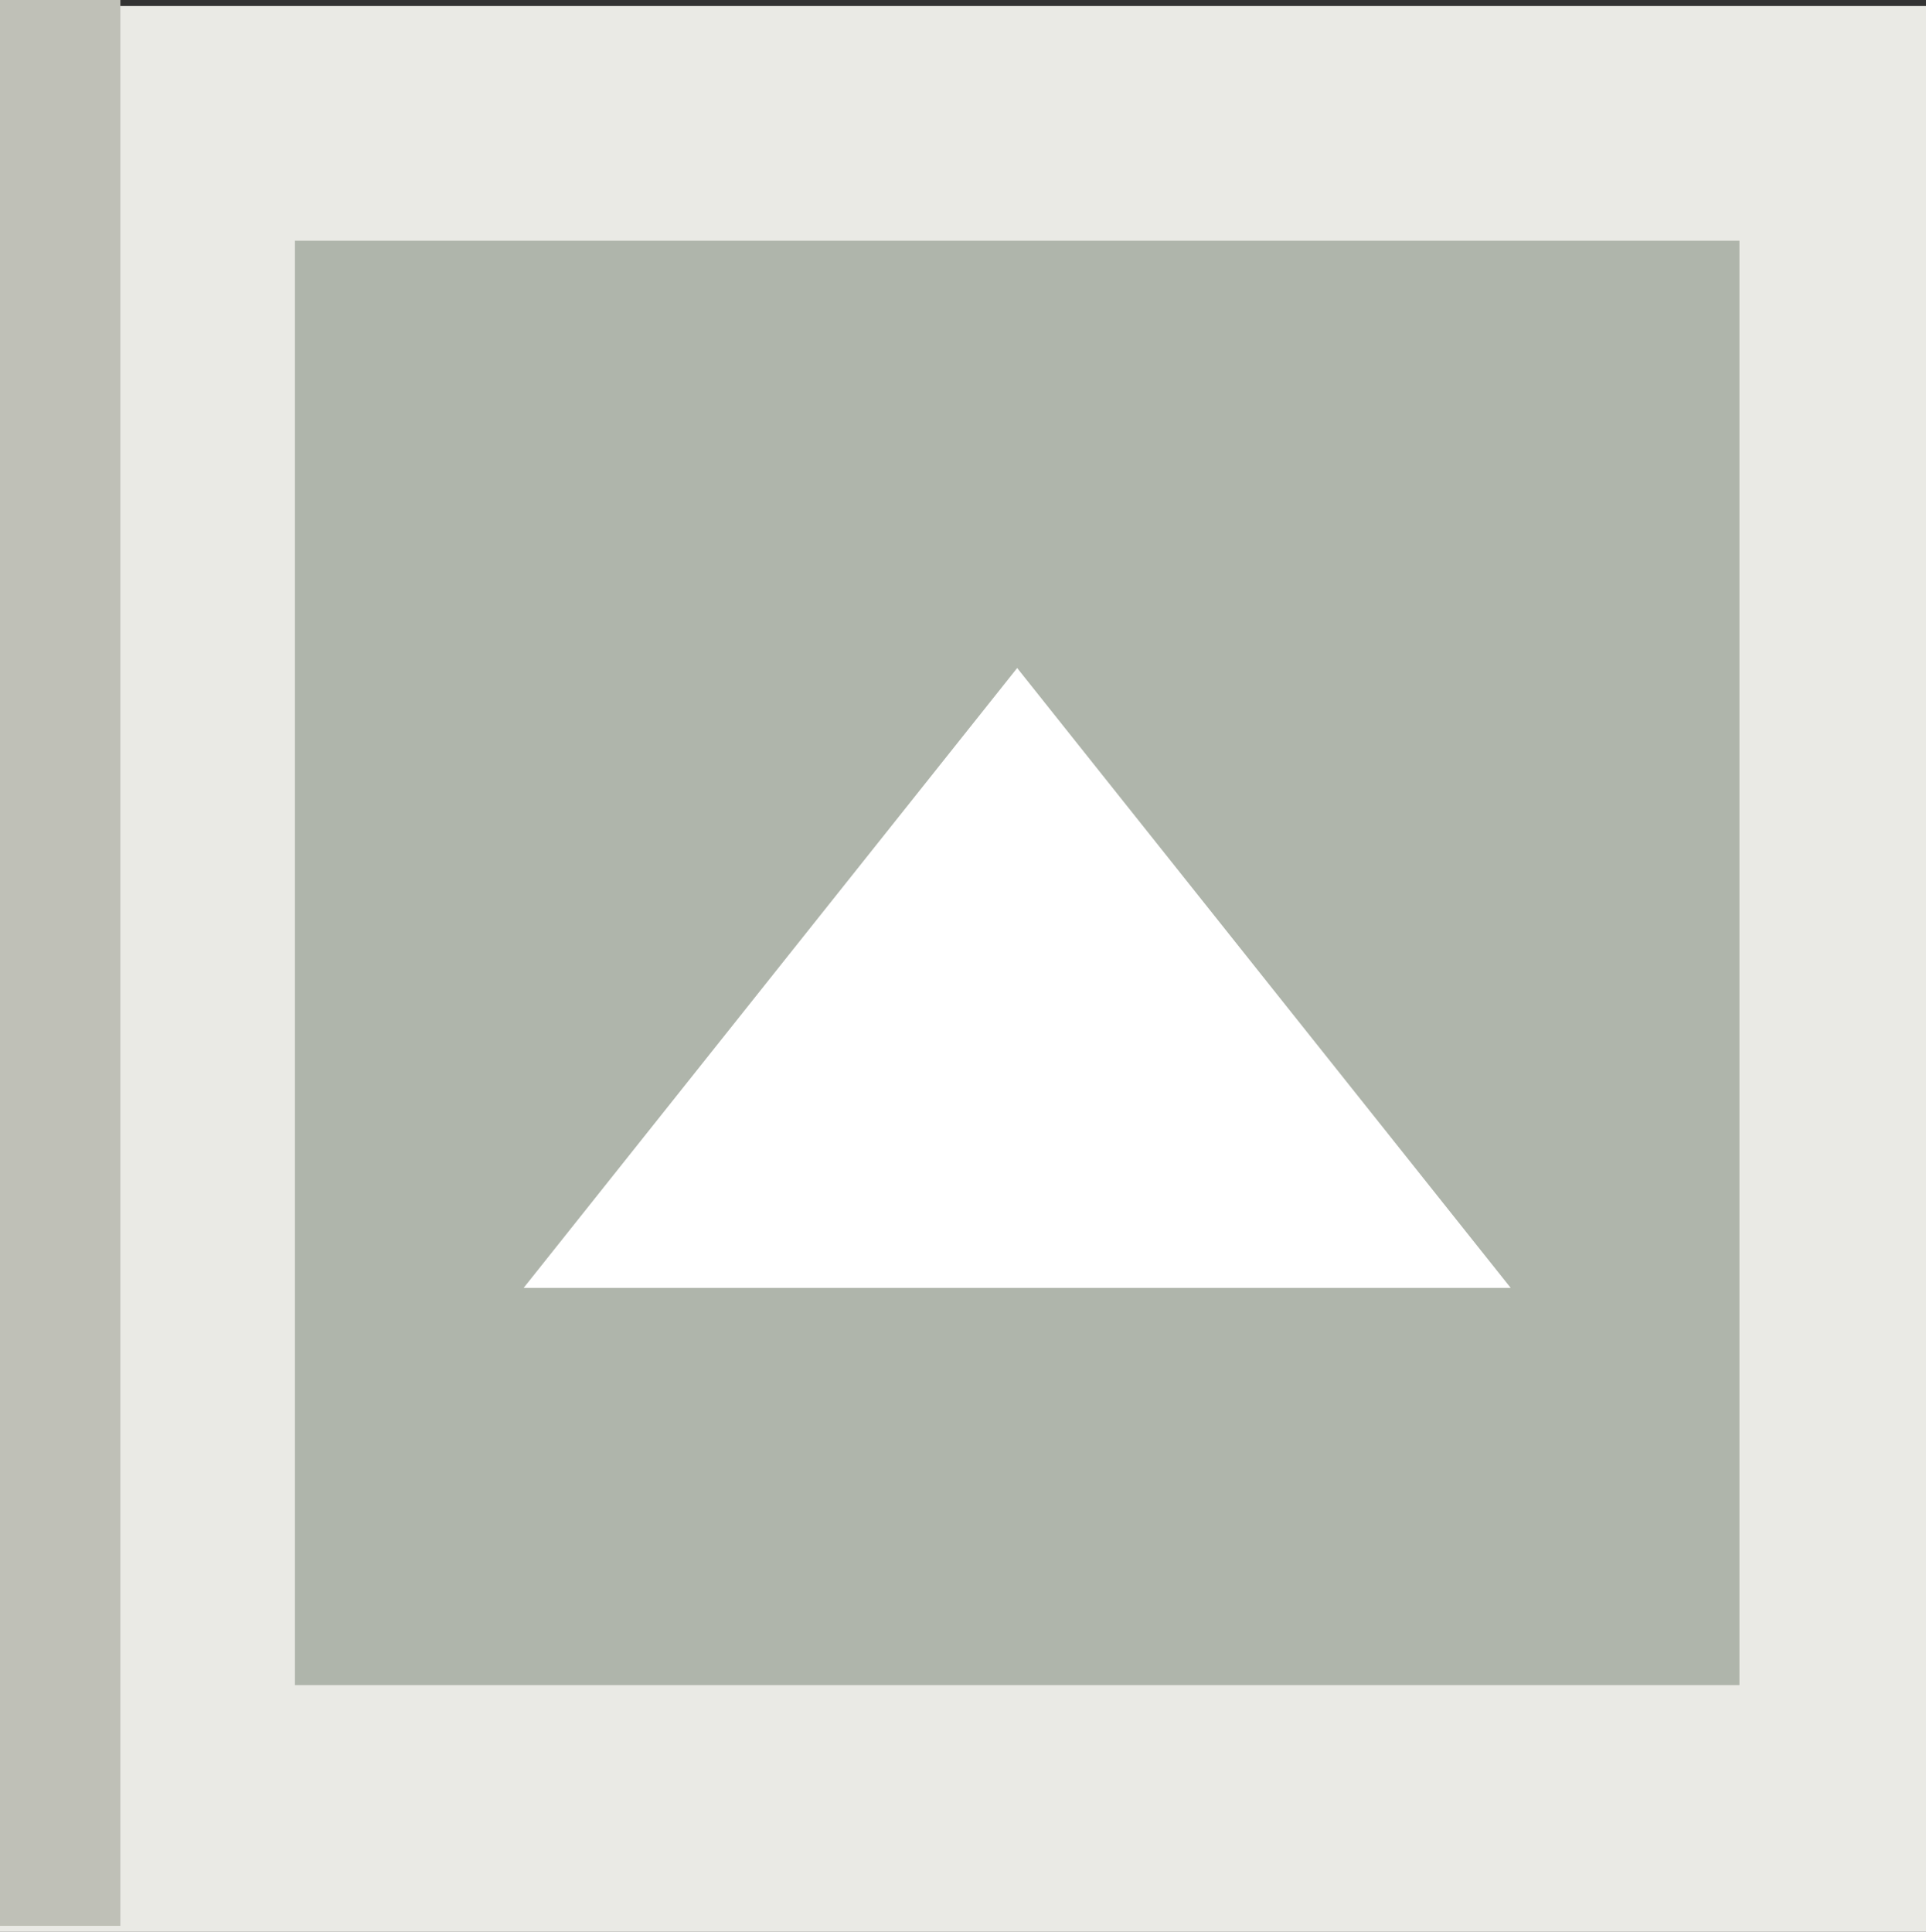 <?xml version="1.0" encoding="UTF-8" standalone="no"?>
<svg xmlns:xlink="http://www.w3.org/1999/xlink" height="16.05px" width="16.0px" xmlns="http://www.w3.org/2000/svg">
  <rect width="100%" height="100%" fill="#333333" stroke="none"/>
  <g transform="matrix(1.0, 0.0, 0.0, 1.0, 0.0, 0.0)">
    <path d="M16.0 16.05 L0.0 16.05 0.0 0.05 16.0 0.05 16.0 16.05" fill="#eaeae5" fill-rule="evenodd" stroke="none"/>
    <path d="M14.45 14.0 L14.45 2.0 2.45 2.0 2.45 14.0 14.45 14.0" fill="#afb5ab" fill-rule="evenodd" stroke="none"/>
    <path d="M12.55 10.7 L4.35 10.7 8.45 5.55 12.55 10.7" fill="#ffffff" fill-rule="evenodd" stroke="none"/>
    <path d="M0.0 0.0 L1.0 0.0 1.0 16.0 0.0 16.0 0.0 0.0" fill="#bfc0b7" fill-rule="evenodd" stroke="none"/>
  </g>
</svg>

